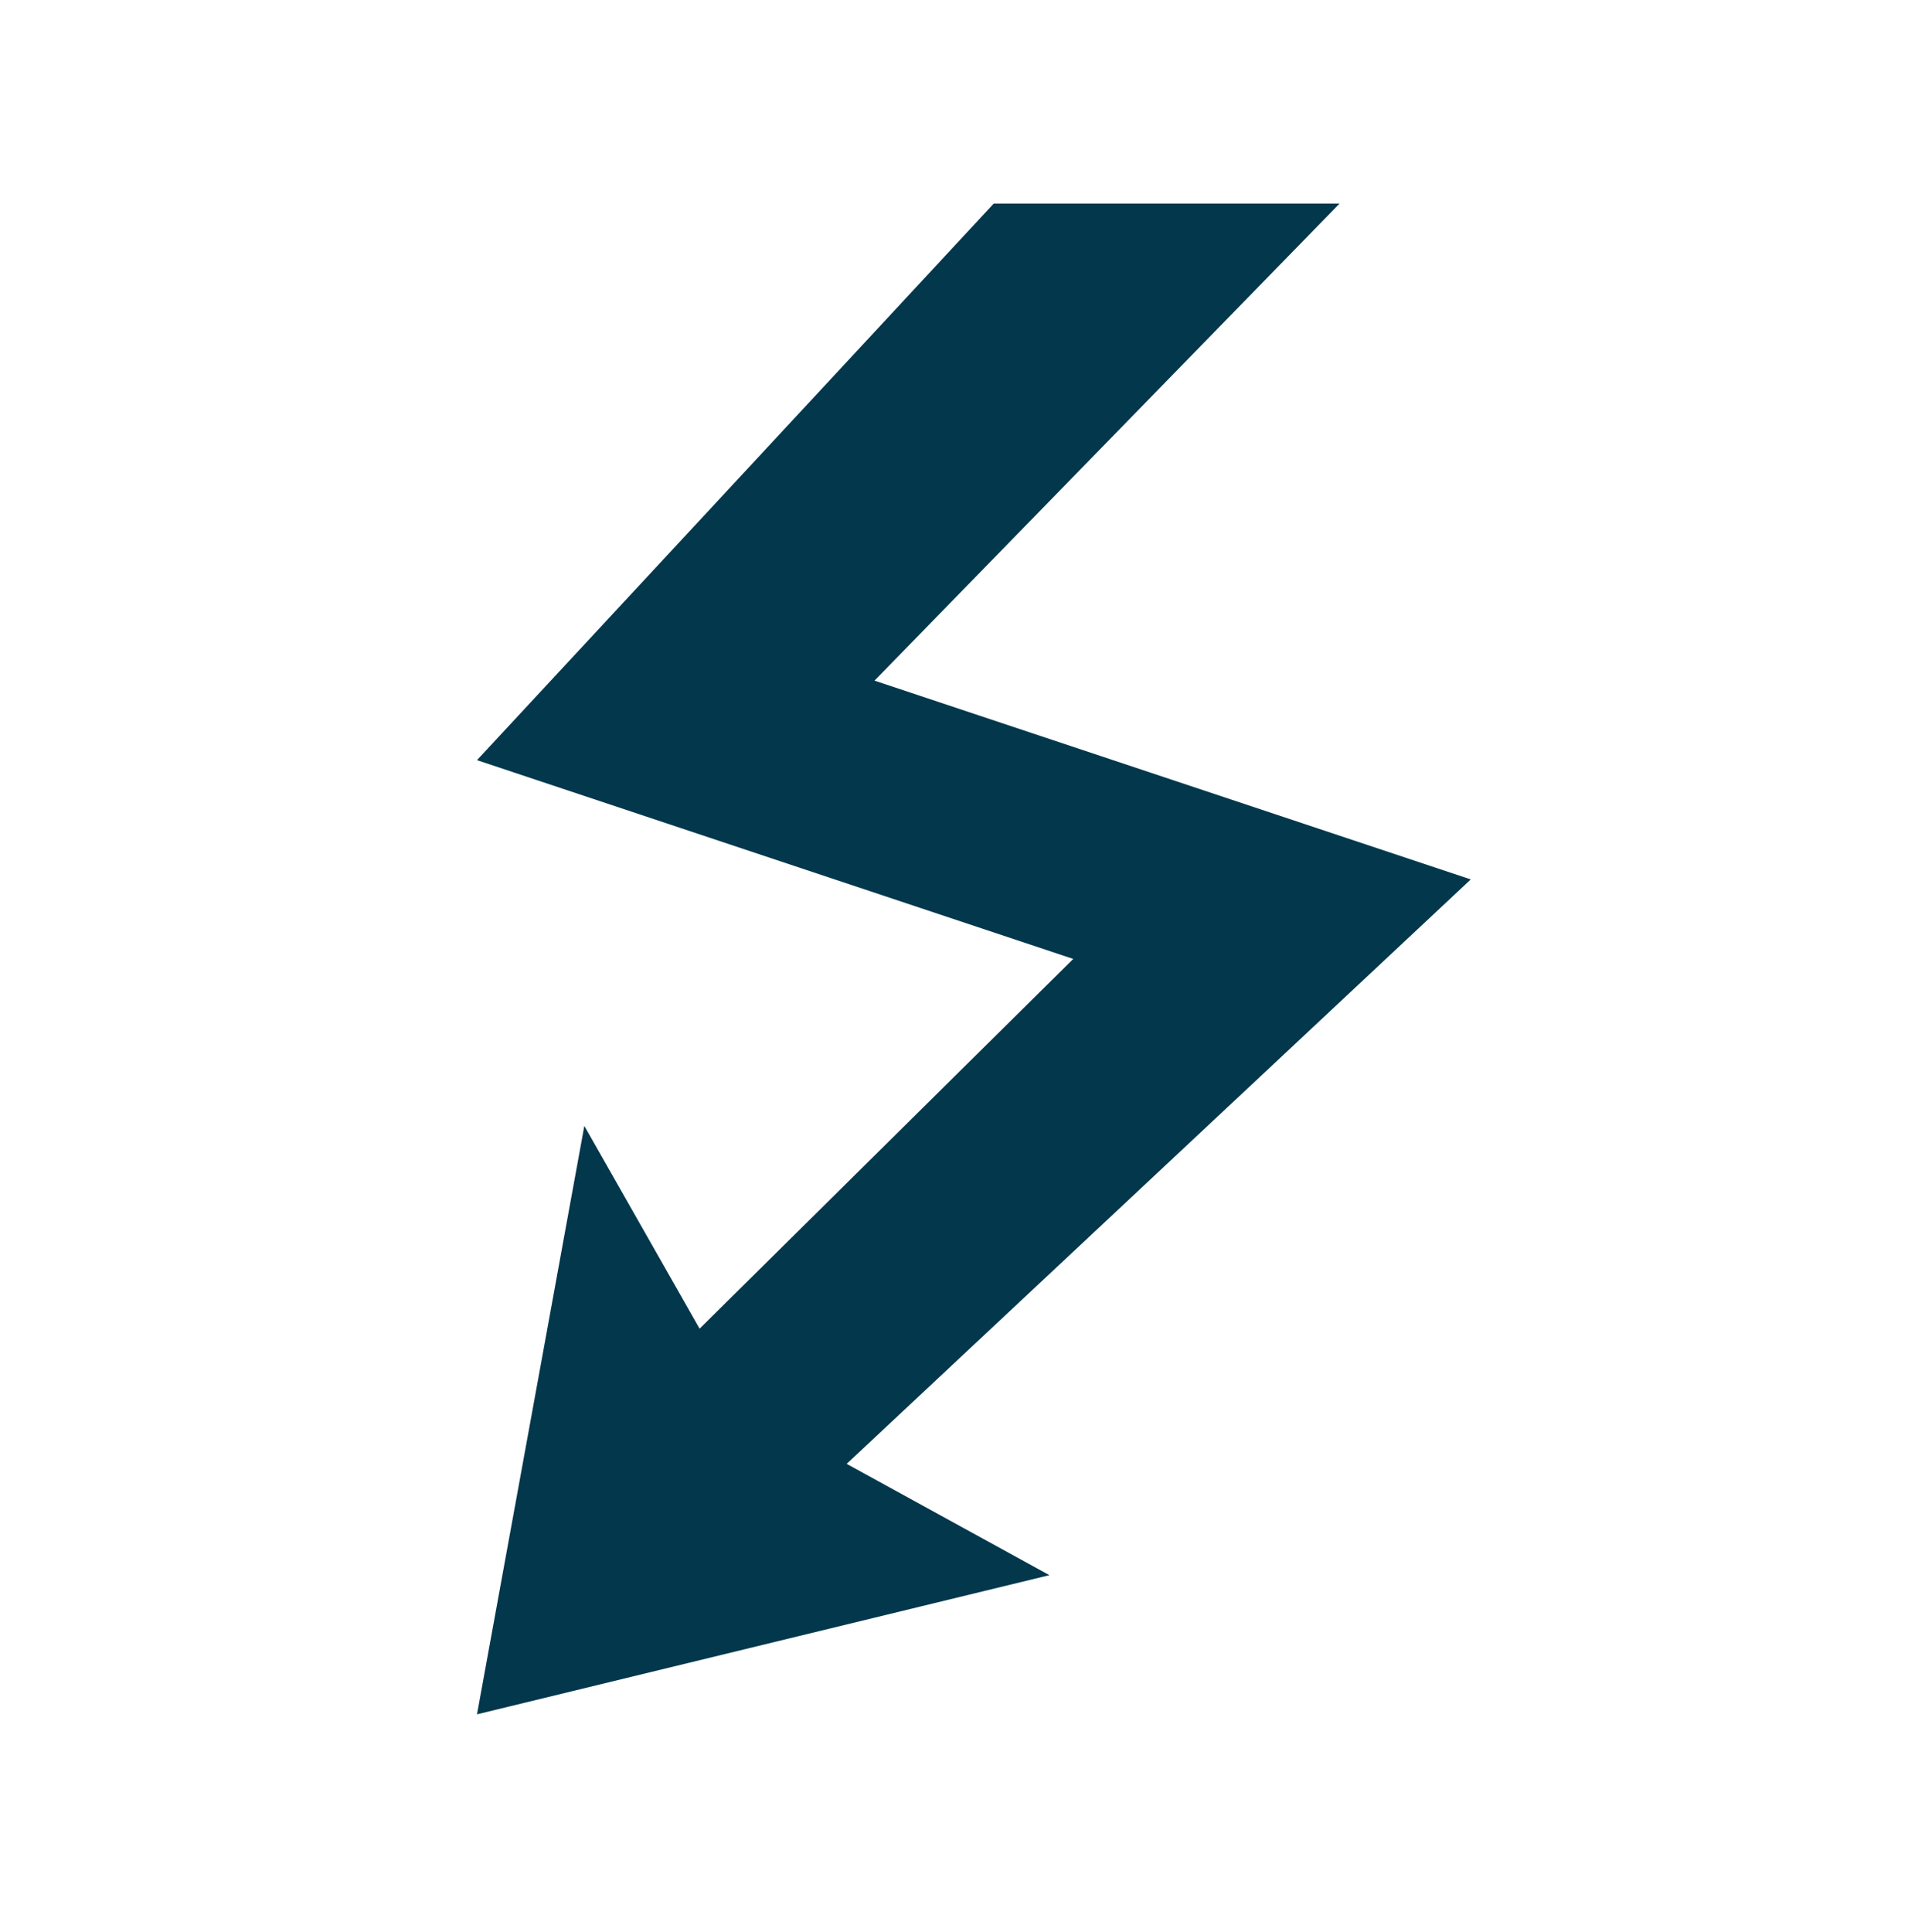 <svg width="80" height="81" viewBox="0 0 80 81" fill="none" xmlns="http://www.w3.org/2000/svg">
<path d="M56.167 8.533L36.667 28.533L61.667 36.867L35.5 61.367L44 66.033L20 71.867L24.5 47.2L29.333 55.7L45 40.2L20 31.866L41.667 8.533H56.167Z" fill="#02374C"/>
</svg>
